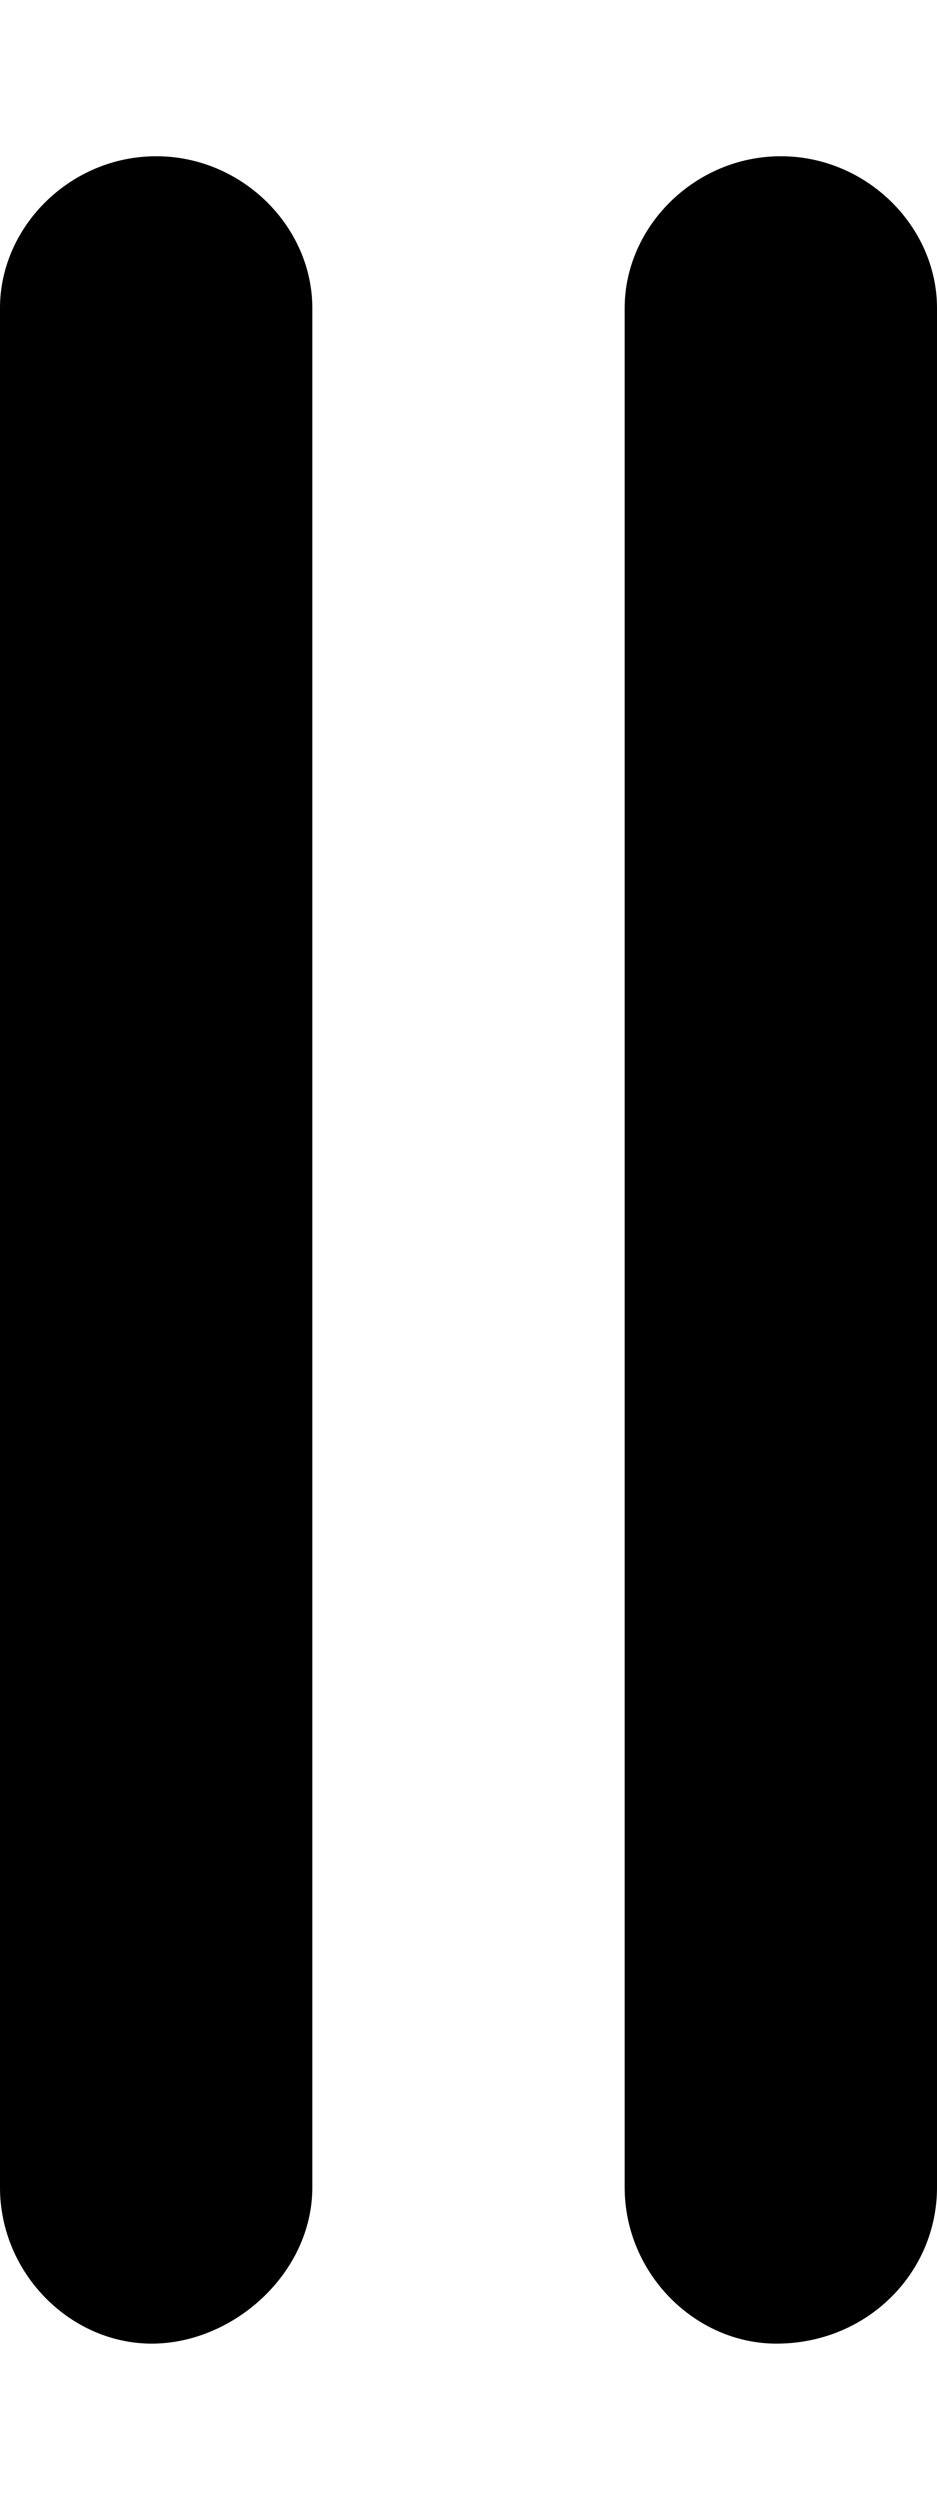 <svg xmlns="http://www.w3.org/2000/svg" viewBox="0 0 192 512"><!--! Font Awesome Pro 6.0.0-alpha3 by @fontawesome - https://fontawesome.com License - https://fontawesome.com/license (Commercial License) --><path d="M32 32C14.4 32 0 46.4 0 63.1V448C0 465.6 14.4 480 31.1 480S64 465.6 64 448V63.1C64 46.4 49.6 32 32 32zM160 32C142.4 32 128 46.4 128 63.1V448C128 465.6 142.4 480 159.1 480C177.6 480 192 465.6 192 448V63.1C192 46.4 177.6 32 160 32z"/></svg>